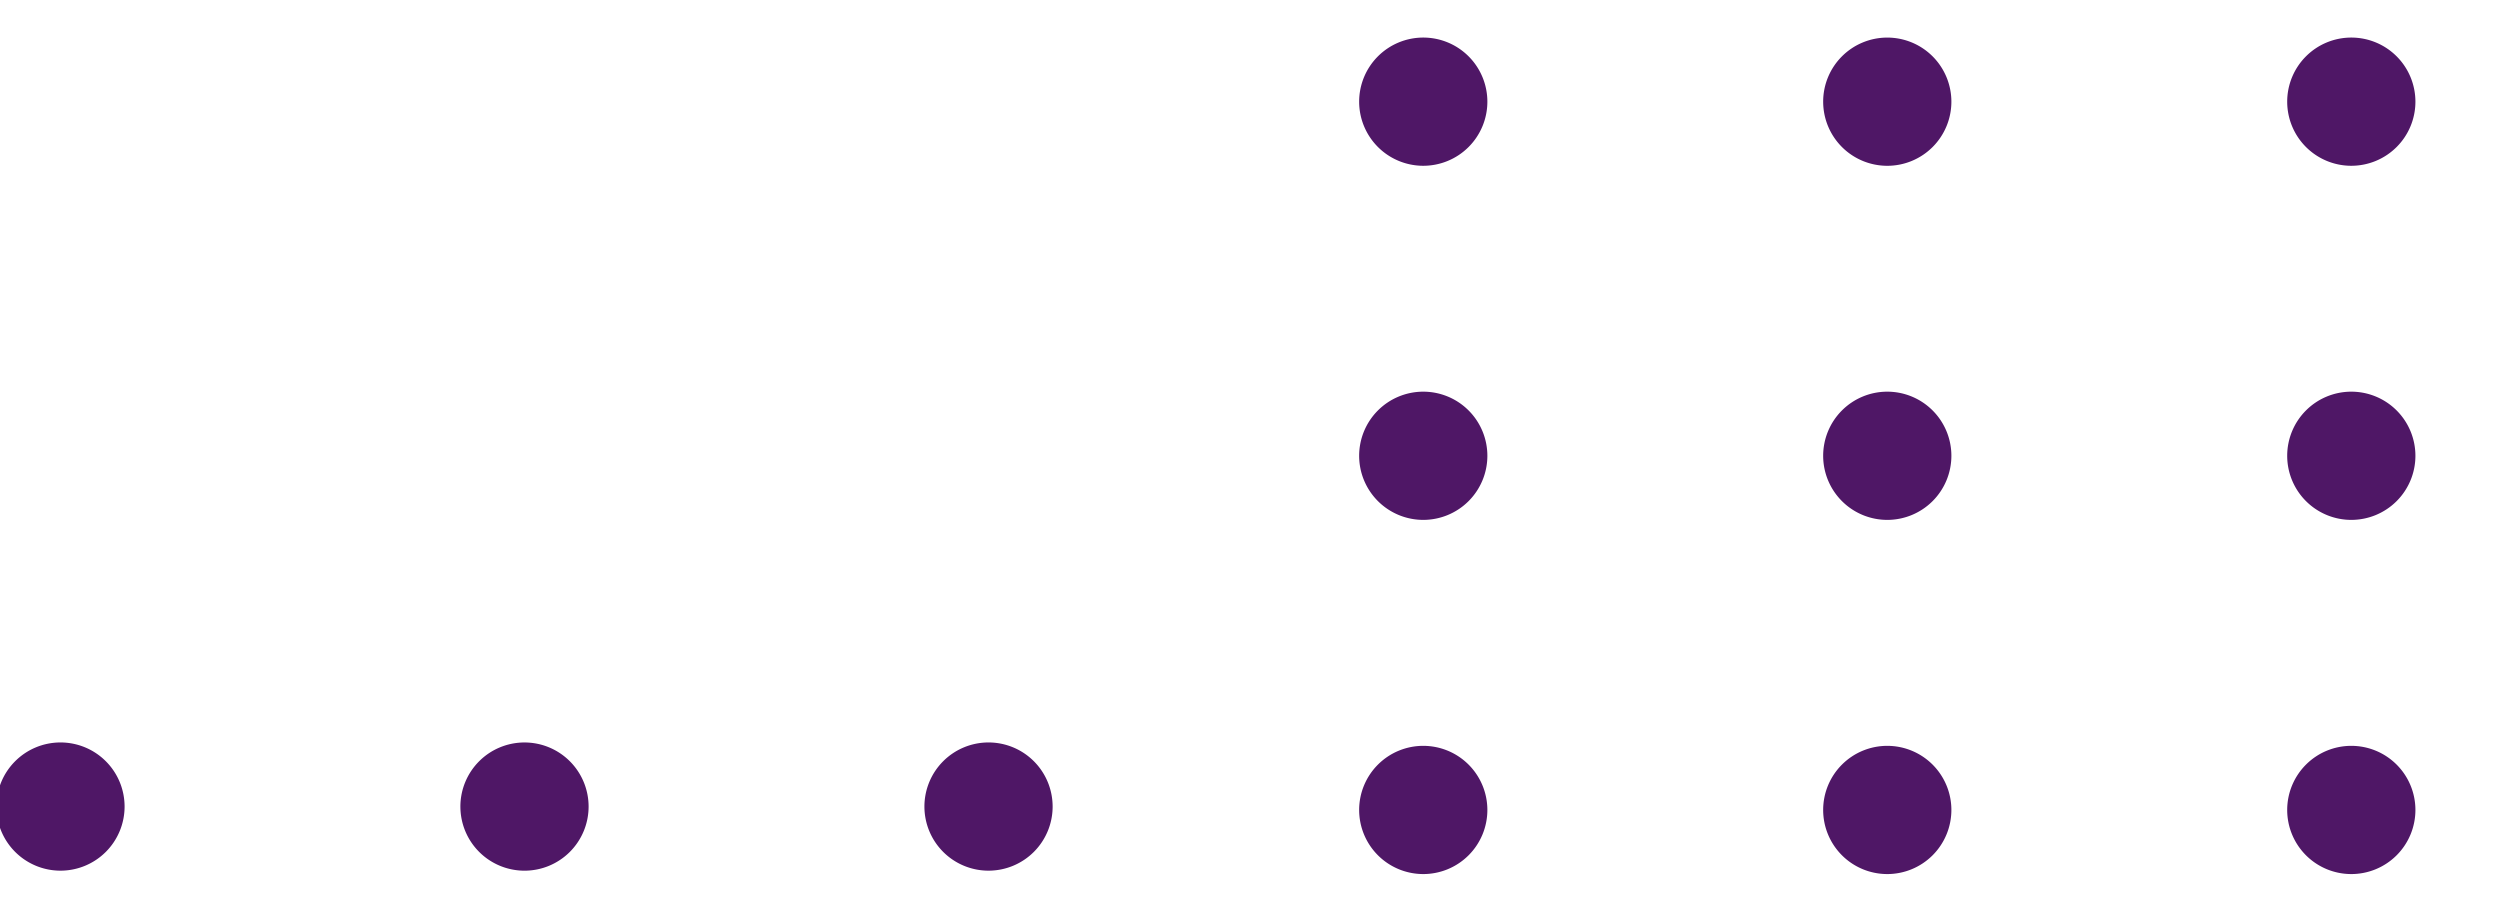 <svg xmlns="http://www.w3.org/2000/svg" xmlns:xlink="http://www.w3.org/1999/xlink" width="266" height="96" viewBox="0 0 266 96"><defs><style>.a{fill:none;}.b{clip-path:url(#a);}.c{fill:#4f1766;}</style><clipPath id="a"><rect class="a" width="266" height="96" transform="translate(1131 3000)"/></clipPath></defs><g class="b" transform="translate(-1131 -3000)"><g transform="translate(123.059 111)"><path class="c" d="M2530.666,1860.177a6.821,6.821,0,1,1,6.822,6.821,6.822,6.822,0,0,1-6.822-6.821" transform="translate(-1378.111 1039.641)"/><path class="c" d="M2651.078,1860.177A6.821,6.821,0,1,1,2657.9,1867a6.822,6.822,0,0,1-6.821-6.821" transform="translate(-1449.152 1039.641)"/><path class="c" d="M2771.49,1860.177a6.821,6.821,0,1,1,6.822,6.821,6.821,6.821,0,0,1-6.822-6.821" transform="translate(-1520.191 1039.641)"/><path class="c" d="M2530.666,1952.074a6.821,6.821,0,1,1,6.822,6.821,6.822,6.822,0,0,1-6.822-6.821" transform="translate(-1378.111 985.421)"/><path class="c" d="M2651.078,1952.074a6.821,6.821,0,1,1,6.821,6.821,6.821,6.821,0,0,1-6.821-6.821" transform="translate(-1449.152 985.421)"/><path class="c" d="M2771.49,1952.074a6.821,6.821,0,1,1,6.822,6.821,6.821,6.821,0,0,1-6.822-6.821" transform="translate(-1520.191 985.421)"/><path class="c" d="M2530.666,2043.973a6.821,6.821,0,1,1,6.822,6.822,6.822,6.822,0,0,1-6.822-6.822" transform="translate(-1378.111 931.205)"/><path class="c" d="M2651.078,2043.973a6.821,6.821,0,1,1,6.821,6.822,6.821,6.821,0,0,1-6.821-6.822" transform="translate(-1449.152 931.205)"/><path class="c" d="M2771.49,2043.973a6.821,6.821,0,1,1,6.822,6.822,6.821,6.821,0,0,1-6.822-6.822" transform="translate(-1520.191 931.205)"/></g><g transform="translate(-21.941 186)"><path class="c" d="M2530.666,1860.177a6.821,6.821,0,1,1,6.822,6.821,6.822,6.822,0,0,1-6.822-6.821" transform="translate(-1378.111 1039.641)"/><path class="c" d="M2651.078,1860.177A6.821,6.821,0,1,1,2657.9,1867a6.822,6.822,0,0,1-6.821-6.821" transform="translate(-1449.152 1039.641)"/><path class="c" d="M2771.49,1860.177a6.821,6.821,0,1,1,6.822,6.821,6.821,6.821,0,0,1-6.822-6.821" transform="translate(-1520.191 1039.641)"/><path class="c" d="M2530.666,1952.074a6.821,6.821,0,1,1,6.822,6.821,6.822,6.822,0,0,1-6.822-6.821" transform="translate(-1378.111 985.421)"/><path class="c" d="M2651.078,1952.074a6.821,6.821,0,1,1,6.821,6.821,6.821,6.821,0,0,1-6.821-6.821" transform="translate(-1449.152 985.421)"/><path class="c" d="M2771.49,1952.074a6.821,6.821,0,1,1,6.822,6.821,6.821,6.821,0,0,1-6.822-6.821" transform="translate(-1520.191 985.421)"/><path class="c" d="M2530.666,2043.973a6.821,6.821,0,1,1,6.822,6.822,6.822,6.822,0,0,1-6.822-6.822" transform="translate(-1378.111 931.205)"/><path class="c" d="M2651.078,2043.973a6.821,6.821,0,1,1,6.821,6.822,6.821,6.821,0,0,1-6.821-6.822" transform="translate(-1449.152 931.205)"/><path class="c" d="M2771.49,2043.973a6.821,6.821,0,1,1,6.822,6.822,6.821,6.821,0,0,1-6.822-6.822" transform="translate(-1520.191 931.205)"/></g></g></svg>